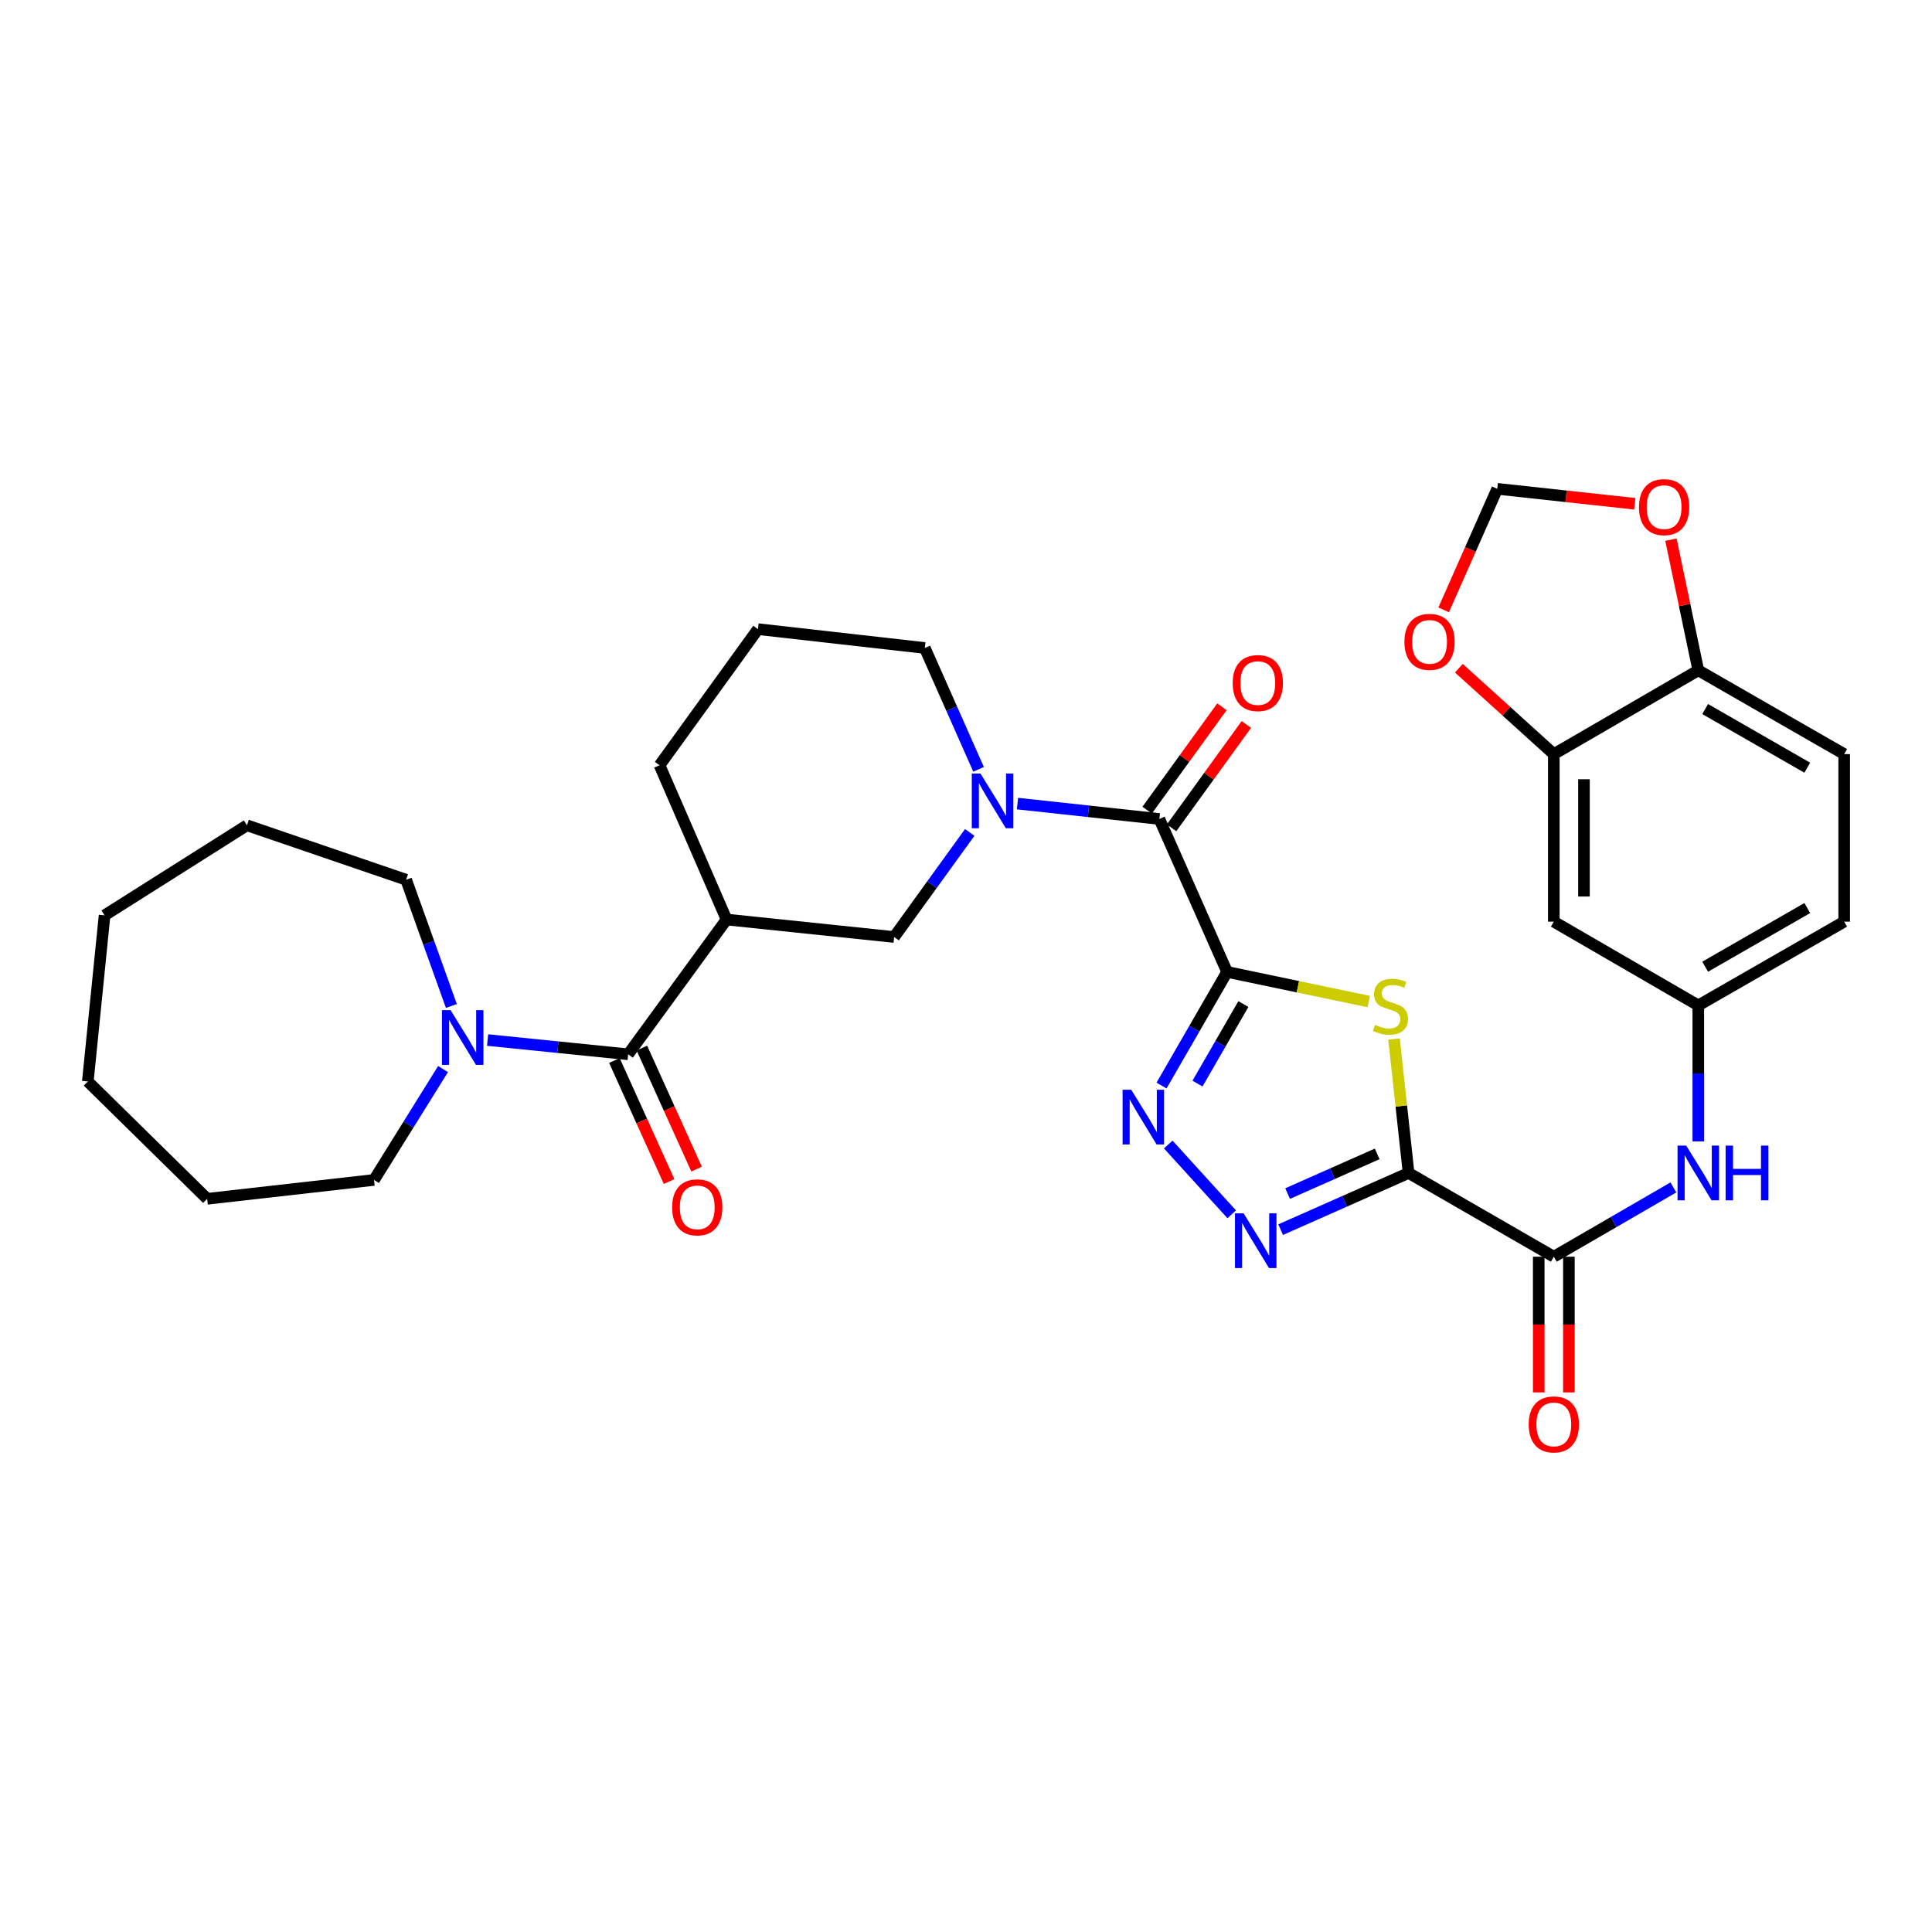 <?xml version='1.0' encoding='iso-8859-1'?>
<svg version='1.1' baseProfile='full'
              xmlns='http://www.w3.org/2000/svg'
                      xmlns:rdkit='http://www.rdkit.org/xml'
                      xmlns:xlink='http://www.w3.org/1999/xlink'
                  xml:space='preserve'
width='1000px' height='1000px' viewBox='0 0 1000 1000'>
<!-- END OF HEADER -->
<rect style='opacity:1.0;fill:#FFFFFF;stroke:none' width='1000' height='1000' x='0' y='0'> </rect>
<path class='bond-1' d='M 635.143,503.057 L 671.796,510.731' style='fill:none;fill-rule:evenodd;stroke:#000000;stroke-width:6px;stroke-linecap:butt;stroke-linejoin:miter;stroke-opacity:1' />
<path class='bond-1' d='M 671.796,510.731 L 708.449,518.405' style='fill:none;fill-rule:evenodd;stroke:#CCCC00;stroke-width:6px;stroke-linecap:butt;stroke-linejoin:miter;stroke-opacity:1' />
<path class='bond-2' d='M 635.143,503.057 L 618.175,532.472' style='fill:none;fill-rule:evenodd;stroke:#000000;stroke-width:6px;stroke-linecap:butt;stroke-linejoin:miter;stroke-opacity:1' />
<path class='bond-2' d='M 618.175,532.472 L 601.206,561.888' style='fill:none;fill-rule:evenodd;stroke:#0000FF;stroke-width:6px;stroke-linecap:butt;stroke-linejoin:miter;stroke-opacity:1' />
<path class='bond-2' d='M 643.576,519.682 L 631.698,540.273' style='fill:none;fill-rule:evenodd;stroke:#000000;stroke-width:6px;stroke-linecap:butt;stroke-linejoin:miter;stroke-opacity:1' />
<path class='bond-2' d='M 631.698,540.273 L 619.82,560.864' style='fill:none;fill-rule:evenodd;stroke:#0000FF;stroke-width:6px;stroke-linecap:butt;stroke-linejoin:miter;stroke-opacity:1' />
<path class='bond-4' d='M 635.143,503.057 L 600.087,423.907' style='fill:none;fill-rule:evenodd;stroke:#000000;stroke-width:6px;stroke-linecap:butt;stroke-linejoin:miter;stroke-opacity:1' />
<path class='bond-0' d='M 729.081,607.125 L 725.312,572.467' style='fill:none;fill-rule:evenodd;stroke:#000000;stroke-width:6px;stroke-linecap:butt;stroke-linejoin:miter;stroke-opacity:1' />
<path class='bond-0' d='M 725.312,572.467 L 721.543,537.81' style='fill:none;fill-rule:evenodd;stroke:#CCCC00;stroke-width:6px;stroke-linecap:butt;stroke-linejoin:miter;stroke-opacity:1' />
<path class='bond-7' d='M 729.081,607.125 L 804.25,650.472' style='fill:none;fill-rule:evenodd;stroke:#000000;stroke-width:6px;stroke-linecap:butt;stroke-linejoin:miter;stroke-opacity:1' />
<path class='bond-33' d='M 729.081,607.125 L 695.971,621.794' style='fill:none;fill-rule:evenodd;stroke:#000000;stroke-width:6px;stroke-linecap:butt;stroke-linejoin:miter;stroke-opacity:1' />
<path class='bond-33' d='M 695.971,621.794 L 662.86,636.464' style='fill:none;fill-rule:evenodd;stroke:#0000FF;stroke-width:6px;stroke-linecap:butt;stroke-linejoin:miter;stroke-opacity:1' />
<path class='bond-33' d='M 712.824,597.252 L 689.647,607.521' style='fill:none;fill-rule:evenodd;stroke:#000000;stroke-width:6px;stroke-linecap:butt;stroke-linejoin:miter;stroke-opacity:1' />
<path class='bond-33' d='M 689.647,607.521 L 666.47,617.79' style='fill:none;fill-rule:evenodd;stroke:#0000FF;stroke-width:6px;stroke-linecap:butt;stroke-linejoin:miter;stroke-opacity:1' />
<path class='bond-3' d='M 604.688,592.404 L 637.535,628.522' style='fill:none;fill-rule:evenodd;stroke:#0000FF;stroke-width:6px;stroke-linecap:butt;stroke-linejoin:miter;stroke-opacity:1' />
<path class='bond-5' d='M 600.087,423.907 L 563.368,419.92' style='fill:none;fill-rule:evenodd;stroke:#000000;stroke-width:6px;stroke-linecap:butt;stroke-linejoin:miter;stroke-opacity:1' />
<path class='bond-5' d='M 563.368,419.92 L 526.65,415.933' style='fill:none;fill-rule:evenodd;stroke:#0000FF;stroke-width:6px;stroke-linecap:butt;stroke-linejoin:miter;stroke-opacity:1' />
<path class='bond-18' d='M 606.411,428.482 L 625.763,401.732' style='fill:none;fill-rule:evenodd;stroke:#000000;stroke-width:6px;stroke-linecap:butt;stroke-linejoin:miter;stroke-opacity:1' />
<path class='bond-18' d='M 625.763,401.732 L 645.115,374.981' style='fill:none;fill-rule:evenodd;stroke:#FF0000;stroke-width:6px;stroke-linecap:butt;stroke-linejoin:miter;stroke-opacity:1' />
<path class='bond-18' d='M 593.763,419.331 L 613.115,392.581' style='fill:none;fill-rule:evenodd;stroke:#000000;stroke-width:6px;stroke-linecap:butt;stroke-linejoin:miter;stroke-opacity:1' />
<path class='bond-18' d='M 613.115,392.581 L 632.467,365.831' style='fill:none;fill-rule:evenodd;stroke:#FF0000;stroke-width:6px;stroke-linecap:butt;stroke-linejoin:miter;stroke-opacity:1' />
<path class='bond-10' d='M 501.93,430.865 L 482.366,457.928' style='fill:none;fill-rule:evenodd;stroke:#0000FF;stroke-width:6px;stroke-linecap:butt;stroke-linejoin:miter;stroke-opacity:1' />
<path class='bond-10' d='M 482.366,457.928 L 462.801,484.991' style='fill:none;fill-rule:evenodd;stroke:#000000;stroke-width:6px;stroke-linecap:butt;stroke-linejoin:miter;stroke-opacity:1' />
<path class='bond-23' d='M 506.507,398.207 L 492.594,366.803' style='fill:none;fill-rule:evenodd;stroke:#0000FF;stroke-width:6px;stroke-linecap:butt;stroke-linejoin:miter;stroke-opacity:1' />
<path class='bond-23' d='M 492.594,366.803 L 478.682,335.398' style='fill:none;fill-rule:evenodd;stroke:#000000;stroke-width:6px;stroke-linecap:butt;stroke-linejoin:miter;stroke-opacity:1' />
<path class='bond-6' d='M 325.125,545.702 L 376.062,475.945' style='fill:none;fill-rule:evenodd;stroke:#000000;stroke-width:6px;stroke-linecap:butt;stroke-linejoin:miter;stroke-opacity:1' />
<path class='bond-9' d='M 325.125,545.702 L 288.753,542.015' style='fill:none;fill-rule:evenodd;stroke:#000000;stroke-width:6px;stroke-linecap:butt;stroke-linejoin:miter;stroke-opacity:1' />
<path class='bond-9' d='M 288.753,542.015 L 252.38,538.327' style='fill:none;fill-rule:evenodd;stroke:#0000FF;stroke-width:6px;stroke-linecap:butt;stroke-linejoin:miter;stroke-opacity:1' />
<path class='bond-19' d='M 318.013,548.917 L 332.169,580.238' style='fill:none;fill-rule:evenodd;stroke:#000000;stroke-width:6px;stroke-linecap:butt;stroke-linejoin:miter;stroke-opacity:1' />
<path class='bond-19' d='M 332.169,580.238 L 346.326,611.559' style='fill:none;fill-rule:evenodd;stroke:#FF0000;stroke-width:6px;stroke-linecap:butt;stroke-linejoin:miter;stroke-opacity:1' />
<path class='bond-19' d='M 332.238,542.487 L 346.395,573.808' style='fill:none;fill-rule:evenodd;stroke:#000000;stroke-width:6px;stroke-linecap:butt;stroke-linejoin:miter;stroke-opacity:1' />
<path class='bond-19' d='M 346.395,573.808 L 360.552,605.129' style='fill:none;fill-rule:evenodd;stroke:#FF0000;stroke-width:6px;stroke-linecap:butt;stroke-linejoin:miter;stroke-opacity:1' />
<path class='bond-11' d='M 804.25,650.472 L 835.194,632.537' style='fill:none;fill-rule:evenodd;stroke:#000000;stroke-width:6px;stroke-linecap:butt;stroke-linejoin:miter;stroke-opacity:1' />
<path class='bond-11' d='M 835.194,632.537 L 866.137,614.602' style='fill:none;fill-rule:evenodd;stroke:#0000FF;stroke-width:6px;stroke-linecap:butt;stroke-linejoin:miter;stroke-opacity:1' />
<path class='bond-21' d='M 796.445,650.472 L 796.445,685.589' style='fill:none;fill-rule:evenodd;stroke:#000000;stroke-width:6px;stroke-linecap:butt;stroke-linejoin:miter;stroke-opacity:1' />
<path class='bond-21' d='M 796.445,685.589 L 796.445,720.706' style='fill:none;fill-rule:evenodd;stroke:#FF0000;stroke-width:6px;stroke-linecap:butt;stroke-linejoin:miter;stroke-opacity:1' />
<path class='bond-21' d='M 812.056,650.472 L 812.056,685.589' style='fill:none;fill-rule:evenodd;stroke:#000000;stroke-width:6px;stroke-linecap:butt;stroke-linejoin:miter;stroke-opacity:1' />
<path class='bond-21' d='M 812.056,685.589 L 812.056,720.706' style='fill:none;fill-rule:evenodd;stroke:#FF0000;stroke-width:6px;stroke-linecap:butt;stroke-linejoin:miter;stroke-opacity:1' />
<path class='bond-8' d='M 376.062,475.945 L 462.801,484.991' style='fill:none;fill-rule:evenodd;stroke:#000000;stroke-width:6px;stroke-linecap:butt;stroke-linejoin:miter;stroke-opacity:1' />
<path class='bond-34' d='M 376.062,475.945 L 341.387,396.101' style='fill:none;fill-rule:evenodd;stroke:#000000;stroke-width:6px;stroke-linecap:butt;stroke-linejoin:miter;stroke-opacity:1' />
<path class='bond-26' d='M 229.319,553.351 L 211.455,582.042' style='fill:none;fill-rule:evenodd;stroke:#0000FF;stroke-width:6px;stroke-linecap:butt;stroke-linejoin:miter;stroke-opacity:1' />
<path class='bond-26' d='M 211.455,582.042 L 193.59,610.733' style='fill:none;fill-rule:evenodd;stroke:#000000;stroke-width:6px;stroke-linecap:butt;stroke-linejoin:miter;stroke-opacity:1' />
<path class='bond-27' d='M 233.633,520.691 L 221.92,488.023' style='fill:none;fill-rule:evenodd;stroke:#0000FF;stroke-width:6px;stroke-linecap:butt;stroke-linejoin:miter;stroke-opacity:1' />
<path class='bond-27' d='M 221.92,488.023 L 210.208,455.355' style='fill:none;fill-rule:evenodd;stroke:#000000;stroke-width:6px;stroke-linecap:butt;stroke-linejoin:miter;stroke-opacity:1' />
<path class='bond-16' d='M 879.038,590.797 L 879.038,555.6' style='fill:none;fill-rule:evenodd;stroke:#0000FF;stroke-width:6px;stroke-linecap:butt;stroke-linejoin:miter;stroke-opacity:1' />
<path class='bond-16' d='M 879.038,555.6 L 879.038,520.403' style='fill:none;fill-rule:evenodd;stroke:#000000;stroke-width:6px;stroke-linecap:butt;stroke-linejoin:miter;stroke-opacity:1' />
<path class='bond-12' d='M 804.25,390.333 L 804.25,477.046' style='fill:none;fill-rule:evenodd;stroke:#000000;stroke-width:6px;stroke-linecap:butt;stroke-linejoin:miter;stroke-opacity:1' />
<path class='bond-12' d='M 819.862,403.34 L 819.862,464.039' style='fill:none;fill-rule:evenodd;stroke:#000000;stroke-width:6px;stroke-linecap:butt;stroke-linejoin:miter;stroke-opacity:1' />
<path class='bond-15' d='M 804.25,390.333 L 779.675,368.101' style='fill:none;fill-rule:evenodd;stroke:#000000;stroke-width:6px;stroke-linecap:butt;stroke-linejoin:miter;stroke-opacity:1' />
<path class='bond-15' d='M 779.675,368.101 L 755.099,345.868' style='fill:none;fill-rule:evenodd;stroke:#FF0000;stroke-width:6px;stroke-linecap:butt;stroke-linejoin:miter;stroke-opacity:1' />
<path class='bond-35' d='M 804.25,390.333 L 879.038,346.959' style='fill:none;fill-rule:evenodd;stroke:#000000;stroke-width:6px;stroke-linecap:butt;stroke-linejoin:miter;stroke-opacity:1' />
<path class='bond-13' d='M 804.25,477.046 L 879.038,520.403' style='fill:none;fill-rule:evenodd;stroke:#000000;stroke-width:6px;stroke-linecap:butt;stroke-linejoin:miter;stroke-opacity:1' />
<path class='bond-14' d='M 879.038,346.959 L 954.545,390.333' style='fill:none;fill-rule:evenodd;stroke:#000000;stroke-width:6px;stroke-linecap:butt;stroke-linejoin:miter;stroke-opacity:1' />
<path class='bond-14' d='M 882.588,367.002 L 935.443,397.364' style='fill:none;fill-rule:evenodd;stroke:#000000;stroke-width:6px;stroke-linecap:butt;stroke-linejoin:miter;stroke-opacity:1' />
<path class='bond-17' d='M 879.038,346.959 L 871.958,313.142' style='fill:none;fill-rule:evenodd;stroke:#000000;stroke-width:6px;stroke-linecap:butt;stroke-linejoin:miter;stroke-opacity:1' />
<path class='bond-17' d='M 871.958,313.142 L 864.878,279.325' style='fill:none;fill-rule:evenodd;stroke:#FF0000;stroke-width:6px;stroke-linecap:butt;stroke-linejoin:miter;stroke-opacity:1' />
<path class='bond-20' d='M 747.23,315.662 L 761.1,284.338' style='fill:none;fill-rule:evenodd;stroke:#FF0000;stroke-width:6px;stroke-linecap:butt;stroke-linejoin:miter;stroke-opacity:1' />
<path class='bond-20' d='M 761.1,284.338 L 774.97,253.013' style='fill:none;fill-rule:evenodd;stroke:#000000;stroke-width:6px;stroke-linecap:butt;stroke-linejoin:miter;stroke-opacity:1' />
<path class='bond-24' d='M 879.038,520.403 L 954.545,477.046' style='fill:none;fill-rule:evenodd;stroke:#000000;stroke-width:6px;stroke-linecap:butt;stroke-linejoin:miter;stroke-opacity:1' />
<path class='bond-24' d='M 882.59,500.361 L 935.446,470.011' style='fill:none;fill-rule:evenodd;stroke:#000000;stroke-width:6px;stroke-linecap:butt;stroke-linejoin:miter;stroke-opacity:1' />
<path class='bond-37' d='M 846.164,260.756 L 810.567,256.884' style='fill:none;fill-rule:evenodd;stroke:#FF0000;stroke-width:6px;stroke-linecap:butt;stroke-linejoin:miter;stroke-opacity:1' />
<path class='bond-37' d='M 810.567,256.884 L 774.97,253.013' style='fill:none;fill-rule:evenodd;stroke:#000000;stroke-width:6px;stroke-linecap:butt;stroke-linejoin:miter;stroke-opacity:1' />
<path class='bond-22' d='M 954.545,390.333 L 954.545,477.046' style='fill:none;fill-rule:evenodd;stroke:#000000;stroke-width:6px;stroke-linecap:butt;stroke-linejoin:miter;stroke-opacity:1' />
<path class='bond-28' d='M 478.682,335.398 L 392.333,325.641' style='fill:none;fill-rule:evenodd;stroke:#000000;stroke-width:6px;stroke-linecap:butt;stroke-linejoin:miter;stroke-opacity:1' />
<path class='bond-25' d='M 341.387,396.101 L 392.333,325.641' style='fill:none;fill-rule:evenodd;stroke:#000000;stroke-width:6px;stroke-linecap:butt;stroke-linejoin:miter;stroke-opacity:1' />
<path class='bond-29' d='M 193.59,610.733 L 107.224,620.498' style='fill:none;fill-rule:evenodd;stroke:#000000;stroke-width:6px;stroke-linecap:butt;stroke-linejoin:miter;stroke-opacity:1' />
<path class='bond-30' d='M 210.208,455.355 L 127.822,427.176' style='fill:none;fill-rule:evenodd;stroke:#000000;stroke-width:6px;stroke-linecap:butt;stroke-linejoin:miter;stroke-opacity:1' />
<path class='bond-31' d='M 107.224,620.498 L 45.455,559.778' style='fill:none;fill-rule:evenodd;stroke:#000000;stroke-width:6px;stroke-linecap:butt;stroke-linejoin:miter;stroke-opacity:1' />
<path class='bond-32' d='M 127.822,427.176 L 54.128,473.785' style='fill:none;fill-rule:evenodd;stroke:#000000;stroke-width:6px;stroke-linecap:butt;stroke-linejoin:miter;stroke-opacity:1' />
<path class='bond-36' d='M 45.455,559.778 L 54.128,473.785' style='fill:none;fill-rule:evenodd;stroke:#000000;stroke-width:6px;stroke-linecap:butt;stroke-linejoin:miter;stroke-opacity:1' />
<path  class='atom-2' d='M 711.688 530.478
Q 712.008 530.598, 713.328 531.158
Q 714.648 531.718, 716.088 532.078
Q 717.568 532.398, 719.008 532.398
Q 721.688 532.398, 723.248 531.118
Q 724.808 529.798, 724.808 527.518
Q 724.808 525.958, 724.008 524.998
Q 723.248 524.038, 722.048 523.518
Q 720.848 522.998, 718.848 522.398
Q 716.328 521.638, 714.808 520.918
Q 713.328 520.198, 712.248 518.678
Q 711.208 517.158, 711.208 514.598
Q 711.208 511.038, 713.608 508.838
Q 716.048 506.638, 720.848 506.638
Q 724.128 506.638, 727.848 508.198
L 726.928 511.278
Q 723.528 509.878, 720.968 509.878
Q 718.208 509.878, 716.688 511.038
Q 715.168 512.158, 715.208 514.118
Q 715.208 515.638, 715.968 516.558
Q 716.768 517.478, 717.888 517.998
Q 719.048 518.518, 720.968 519.118
Q 723.528 519.918, 725.048 520.718
Q 726.568 521.518, 727.648 523.158
Q 728.768 524.758, 728.768 527.518
Q 728.768 531.438, 726.128 533.558
Q 723.528 535.638, 719.168 535.638
Q 716.648 535.638, 714.728 535.078
Q 712.848 534.558, 710.608 533.638
L 711.688 530.478
' fill='#CCCC00'/>
<path  class='atom-3' d='M 585.527 564.057
L 594.807 579.057
Q 595.727 580.537, 597.207 583.217
Q 598.687 585.897, 598.767 586.057
L 598.767 564.057
L 602.527 564.057
L 602.527 592.377
L 598.647 592.377
L 588.687 575.977
Q 587.527 574.057, 586.287 571.857
Q 585.087 569.657, 584.727 568.977
L 584.727 592.377
L 581.047 592.377
L 581.047 564.057
L 585.527 564.057
' fill='#0000FF'/>
<path  class='atom-4' d='M 643.697 628.021
L 652.977 643.021
Q 653.897 644.501, 655.377 647.181
Q 656.857 649.861, 656.937 650.021
L 656.937 628.021
L 660.697 628.021
L 660.697 656.341
L 656.817 656.341
L 646.857 639.941
Q 645.697 638.021, 644.457 635.821
Q 643.257 633.621, 642.897 632.941
L 642.897 656.341
L 639.217 656.341
L 639.217 628.021
L 643.697 628.021
' fill='#0000FF'/>
<path  class='atom-6' d='M 507.478 400.371
L 516.758 415.371
Q 517.678 416.851, 519.158 419.531
Q 520.638 422.211, 520.718 422.371
L 520.718 400.371
L 524.478 400.371
L 524.478 428.691
L 520.598 428.691
L 510.638 412.291
Q 509.478 410.371, 508.238 408.171
Q 507.038 405.971, 506.678 405.291
L 506.678 428.691
L 502.998 428.691
L 502.998 400.371
L 507.478 400.371
' fill='#0000FF'/>
<path  class='atom-10' d='M 233.228 522.86
L 242.508 537.86
Q 243.428 539.34, 244.908 542.02
Q 246.388 544.7, 246.468 544.86
L 246.468 522.86
L 250.228 522.86
L 250.228 551.18
L 246.348 551.18
L 236.388 534.78
Q 235.228 532.86, 233.988 530.66
Q 232.788 528.46, 232.428 527.78
L 232.428 551.18
L 228.748 551.18
L 228.748 522.86
L 233.228 522.86
' fill='#0000FF'/>
<path  class='atom-12' d='M 872.778 592.965
L 882.058 607.965
Q 882.978 609.445, 884.458 612.125
Q 885.938 614.805, 886.018 614.965
L 886.018 592.965
L 889.778 592.965
L 889.778 621.285
L 885.898 621.285
L 875.938 604.885
Q 874.778 602.965, 873.538 600.765
Q 872.338 598.565, 871.978 597.885
L 871.978 621.285
L 868.298 621.285
L 868.298 592.965
L 872.778 592.965
' fill='#0000FF'/>
<path  class='atom-12' d='M 893.178 592.965
L 897.018 592.965
L 897.018 605.005
L 911.498 605.005
L 911.498 592.965
L 915.338 592.965
L 915.338 621.285
L 911.498 621.285
L 911.498 608.205
L 897.018 608.205
L 897.018 621.285
L 893.178 621.285
L 893.178 592.965
' fill='#0000FF'/>
<path  class='atom-16' d='M 726.931 332.226
Q 726.931 325.426, 730.291 321.626
Q 733.651 317.826, 739.931 317.826
Q 746.211 317.826, 749.571 321.626
Q 752.931 325.426, 752.931 332.226
Q 752.931 339.106, 749.531 343.026
Q 746.131 346.906, 739.931 346.906
Q 733.691 346.906, 730.291 343.026
Q 726.931 339.146, 726.931 332.226
M 739.931 343.706
Q 744.251 343.706, 746.571 340.826
Q 748.931 337.906, 748.931 332.226
Q 748.931 326.666, 746.571 323.866
Q 744.251 321.026, 739.931 321.026
Q 735.611 321.026, 733.251 323.826
Q 730.931 326.626, 730.931 332.226
Q 730.931 337.946, 733.251 340.826
Q 735.611 343.706, 739.931 343.706
' fill='#FF0000'/>
<path  class='atom-18' d='M 848.336 262.486
Q 848.336 255.686, 851.696 251.886
Q 855.056 248.086, 861.336 248.086
Q 867.616 248.086, 870.976 251.886
Q 874.336 255.686, 874.336 262.486
Q 874.336 269.366, 870.936 273.286
Q 867.536 277.166, 861.336 277.166
Q 855.096 277.166, 851.696 273.286
Q 848.336 269.406, 848.336 262.486
M 861.336 273.966
Q 865.656 273.966, 867.976 271.086
Q 870.336 268.166, 870.336 262.486
Q 870.336 256.926, 867.976 254.126
Q 865.656 251.286, 861.336 251.286
Q 857.016 251.286, 854.656 254.086
Q 852.336 256.886, 852.336 262.486
Q 852.336 268.206, 854.656 271.086
Q 857.016 273.966, 861.336 273.966
' fill='#FF0000'/>
<path  class='atom-19' d='M 638.041 353.553
Q 638.041 346.753, 641.401 342.953
Q 644.761 339.153, 651.041 339.153
Q 657.321 339.153, 660.681 342.953
Q 664.041 346.753, 664.041 353.553
Q 664.041 360.433, 660.641 364.353
Q 657.241 368.233, 651.041 368.233
Q 644.801 368.233, 641.401 364.353
Q 638.041 360.473, 638.041 353.553
M 651.041 365.033
Q 655.361 365.033, 657.681 362.153
Q 660.041 359.233, 660.041 353.553
Q 660.041 347.993, 657.681 345.193
Q 655.361 342.353, 651.041 342.353
Q 646.721 342.353, 644.361 345.153
Q 642.041 347.953, 642.041 353.553
Q 642.041 359.273, 644.361 362.153
Q 646.721 365.033, 651.041 365.033
' fill='#FF0000'/>
<path  class='atom-20' d='M 347.893 624.915
Q 347.893 618.115, 351.253 614.315
Q 354.613 610.515, 360.893 610.515
Q 367.173 610.515, 370.533 614.315
Q 373.893 618.115, 373.893 624.915
Q 373.893 631.795, 370.493 635.715
Q 367.093 639.595, 360.893 639.595
Q 354.653 639.595, 351.253 635.715
Q 347.893 631.835, 347.893 624.915
M 360.893 636.395
Q 365.213 636.395, 367.533 633.515
Q 369.893 630.595, 369.893 624.915
Q 369.893 619.355, 367.533 616.555
Q 365.213 613.715, 360.893 613.715
Q 356.573 613.715, 354.213 616.515
Q 351.893 619.315, 351.893 624.915
Q 351.893 630.635, 354.213 633.515
Q 356.573 636.395, 360.893 636.395
' fill='#FF0000'/>
<path  class='atom-22' d='M 791.25 737.274
Q 791.25 730.474, 794.61 726.674
Q 797.97 722.874, 804.25 722.874
Q 810.53 722.874, 813.89 726.674
Q 817.25 730.474, 817.25 737.274
Q 817.25 744.154, 813.85 748.074
Q 810.45 751.954, 804.25 751.954
Q 798.01 751.954, 794.61 748.074
Q 791.25 744.194, 791.25 737.274
M 804.25 748.754
Q 808.57 748.754, 810.89 745.874
Q 813.25 742.954, 813.25 737.274
Q 813.25 731.714, 810.89 728.914
Q 808.57 726.074, 804.25 726.074
Q 799.93 726.074, 797.57 728.874
Q 795.25 731.674, 795.25 737.274
Q 795.25 742.994, 797.57 745.874
Q 799.93 748.754, 804.25 748.754
' fill='#FF0000'/>
</svg>
